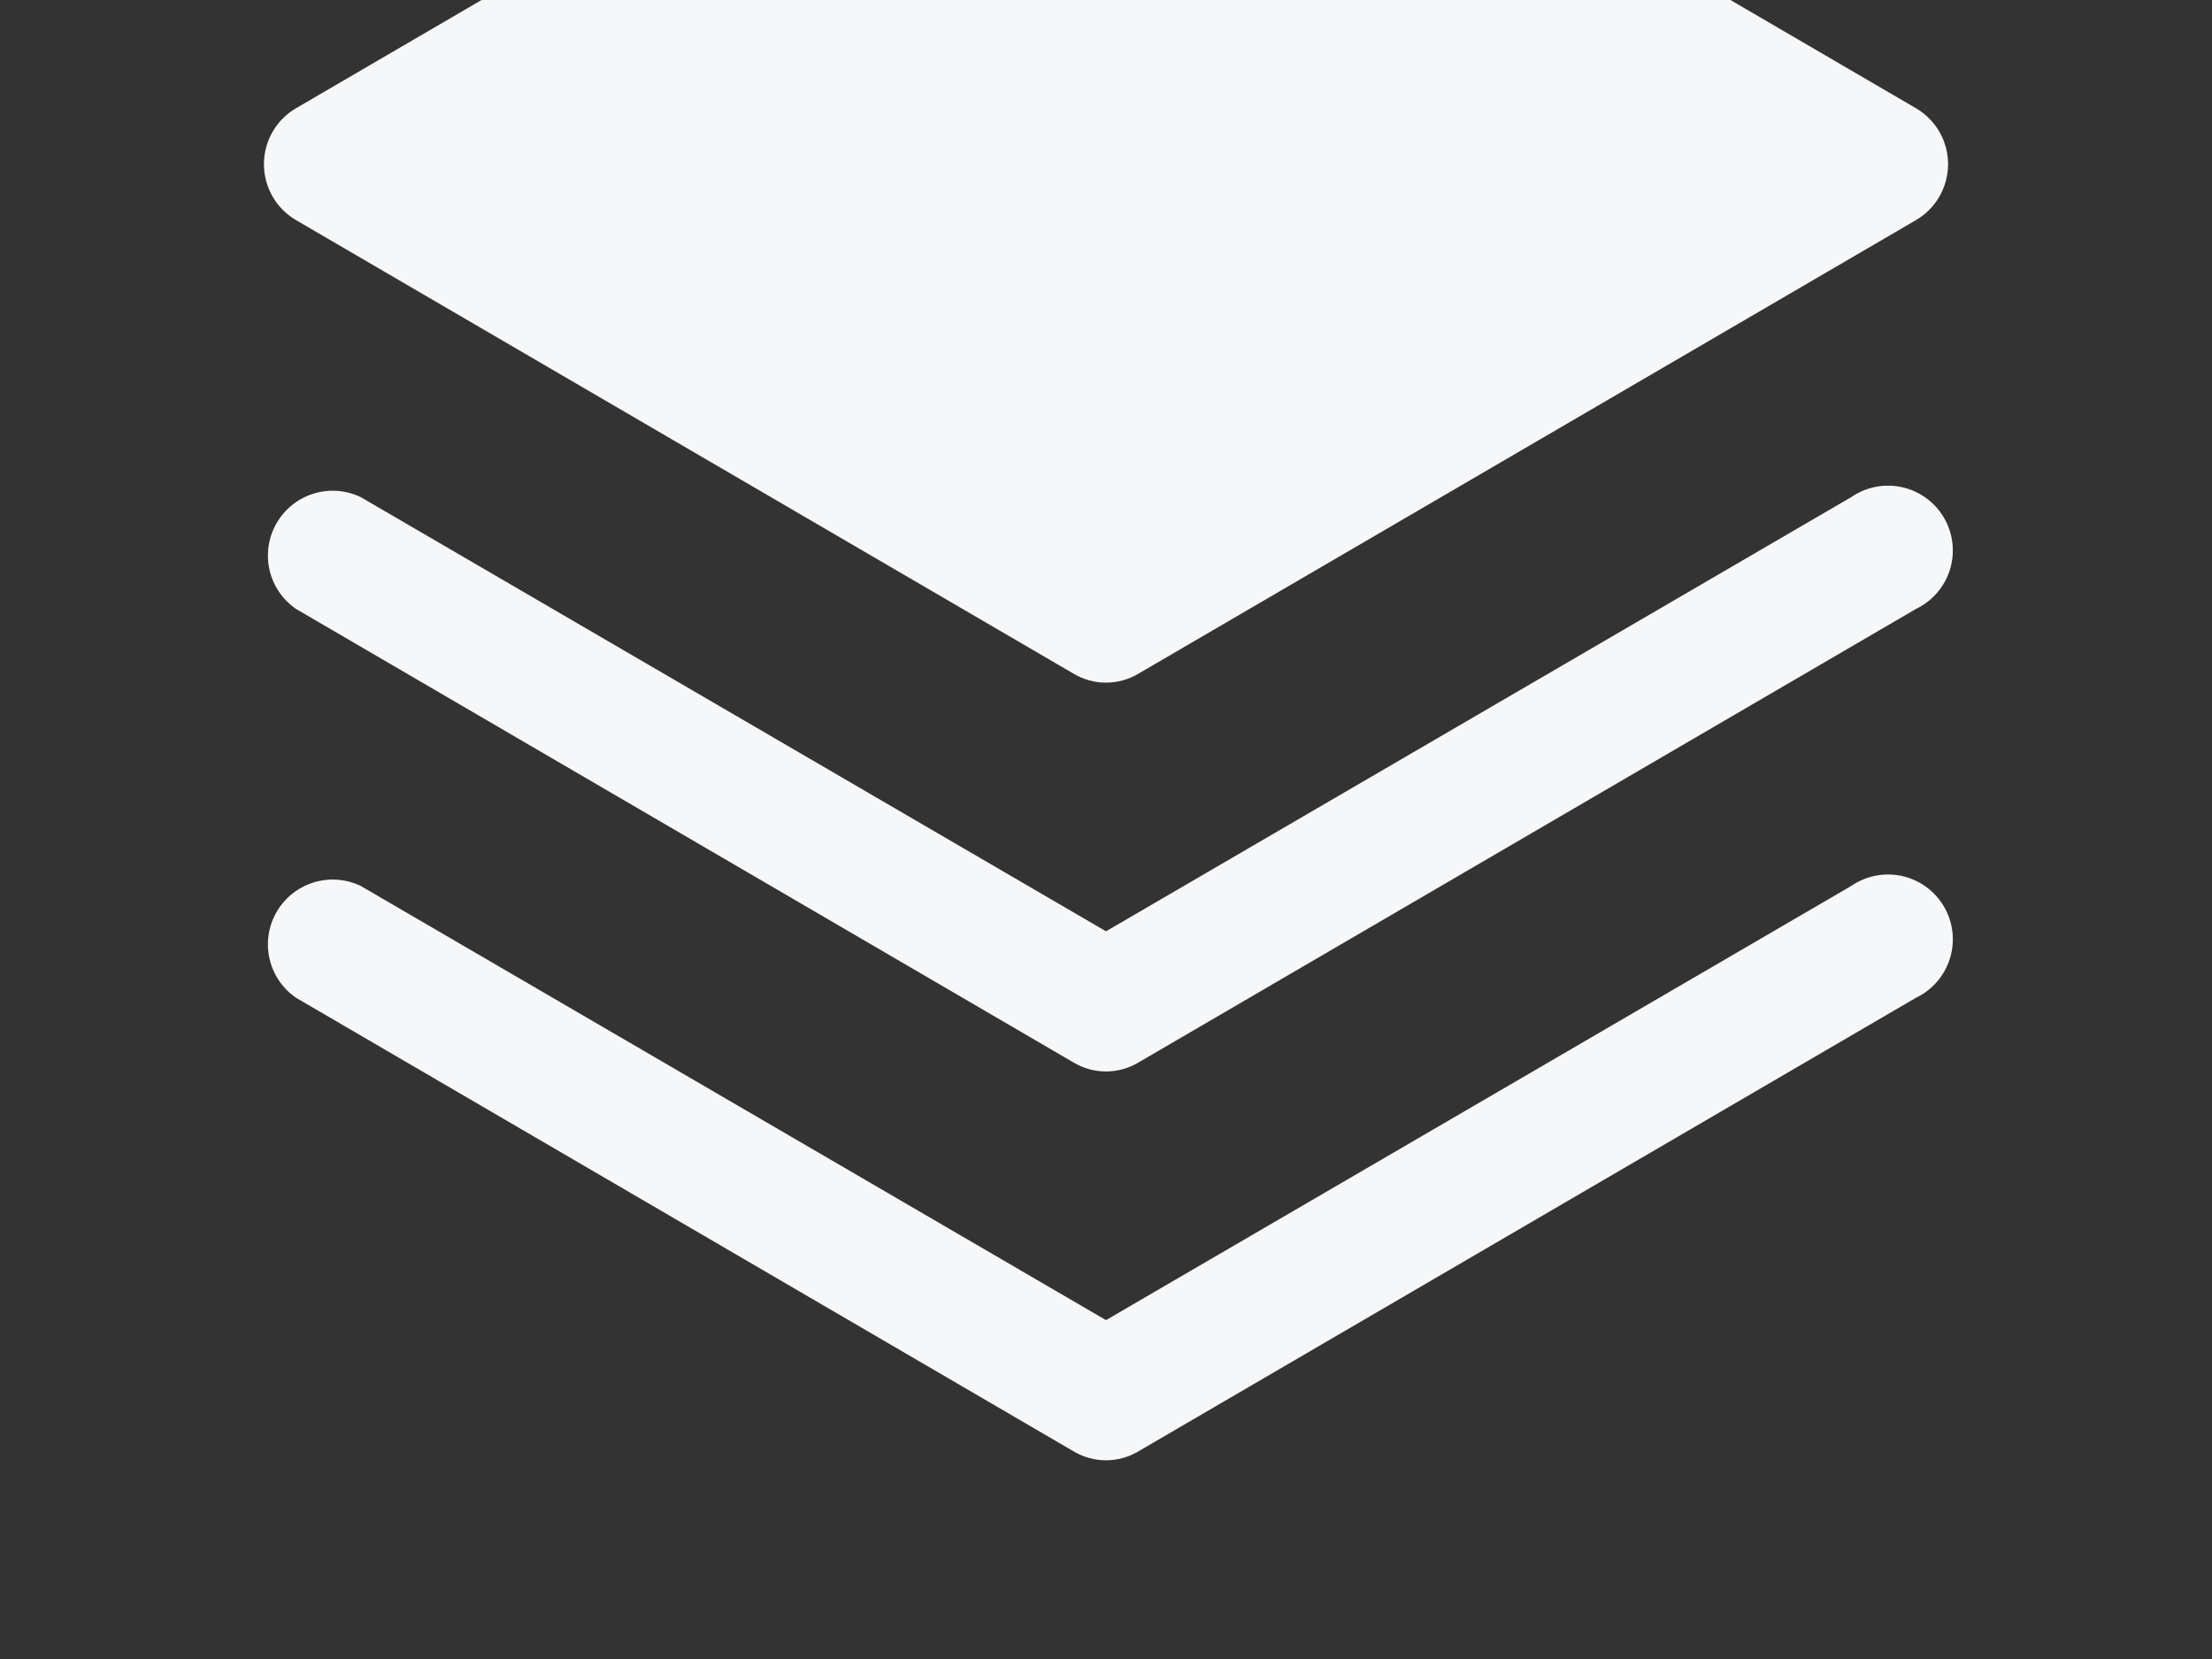 <svg width="128" height="96" viewBox="0 0 128 96" fill="none" xmlns="http://www.w3.org/2000/svg">
<rect x="0" y="0" width="128" height="96" fill="#333333" stroke="none"/>
<g clip-path="url(#clip0_204_13)">
<path d="M107.125 51.266L64 76.391L20.875 51.266C20.024 50.858 19.05 50.785 18.148 51.063C17.246 51.342 16.482 51.95 16.009 52.766C15.535 53.583 15.387 54.548 15.594 55.469C15.801 56.39 16.348 57.199 17.125 57.734L62.125 83.984C62.692 84.323 63.34 84.502 64 84.502C64.66 84.502 65.308 84.323 65.875 83.984L110.875 57.734C111.341 57.511 111.756 57.193 112.094 56.801C112.431 56.41 112.684 55.952 112.837 55.458C112.989 54.964 113.037 54.444 112.979 53.93C112.921 53.416 112.757 52.92 112.497 52.472C112.238 52.025 111.889 51.636 111.472 51.33C111.055 51.024 110.58 50.808 110.075 50.694C109.57 50.581 109.048 50.573 108.54 50.672C108.032 50.77 107.551 50.972 107.125 51.266Z" fill="#F6F7F9"/>
<path d="M107.125 28.766L64 53.891L20.875 28.766C20.024 28.358 19.05 28.285 18.148 28.563C17.246 28.841 16.482 29.45 16.009 30.266C15.535 31.083 15.387 32.048 15.594 32.969C15.801 33.89 16.348 34.699 17.125 35.234L62.125 61.484C62.692 61.823 63.34 62.002 64 62.002C64.66 62.002 65.308 61.823 65.875 61.484L110.875 35.234C111.341 35.011 111.756 34.693 112.094 34.301C112.431 33.91 112.684 33.452 112.837 32.958C112.989 32.464 113.037 31.944 112.979 31.43C112.921 30.916 112.757 30.42 112.497 29.973C112.238 29.525 111.889 29.136 111.472 28.83C111.055 28.524 110.58 28.308 110.075 28.194C109.57 28.081 109.048 28.073 108.54 28.172C108.032 28.27 107.551 28.472 107.125 28.766Z" fill="#F6F7F9"/>
<path d="M17.125 12.734L62.125 38.984C62.692 39.323 63.34 39.502 64 39.502C64.66 39.502 65.308 39.323 65.875 38.984L110.875 12.734C111.439 12.403 111.906 11.931 112.231 11.364C112.556 10.796 112.727 10.154 112.727 9.5C112.727 8.846 112.556 8.204 112.231 7.636C111.906 7.069 111.439 6.596 110.875 6.266L65.875 -19.984C65.31 -20.328 64.661 -20.51 64 -20.51C63.339 -20.51 62.69 -20.328 62.125 -19.984L17.125 6.266C16.561 6.596 16.093 7.069 15.768 7.636C15.444 8.204 15.273 8.846 15.273 9.5C15.273 10.154 15.444 10.796 15.768 11.364C16.093 11.931 16.561 12.403 17.125 12.734Z" fill="#F6F7F9"/>
</g>
<defs>
<clipPath id="clip0_204_13">
<rect width="128" height="96" fill="white"/>
</clipPath>
</defs>
</svg>
